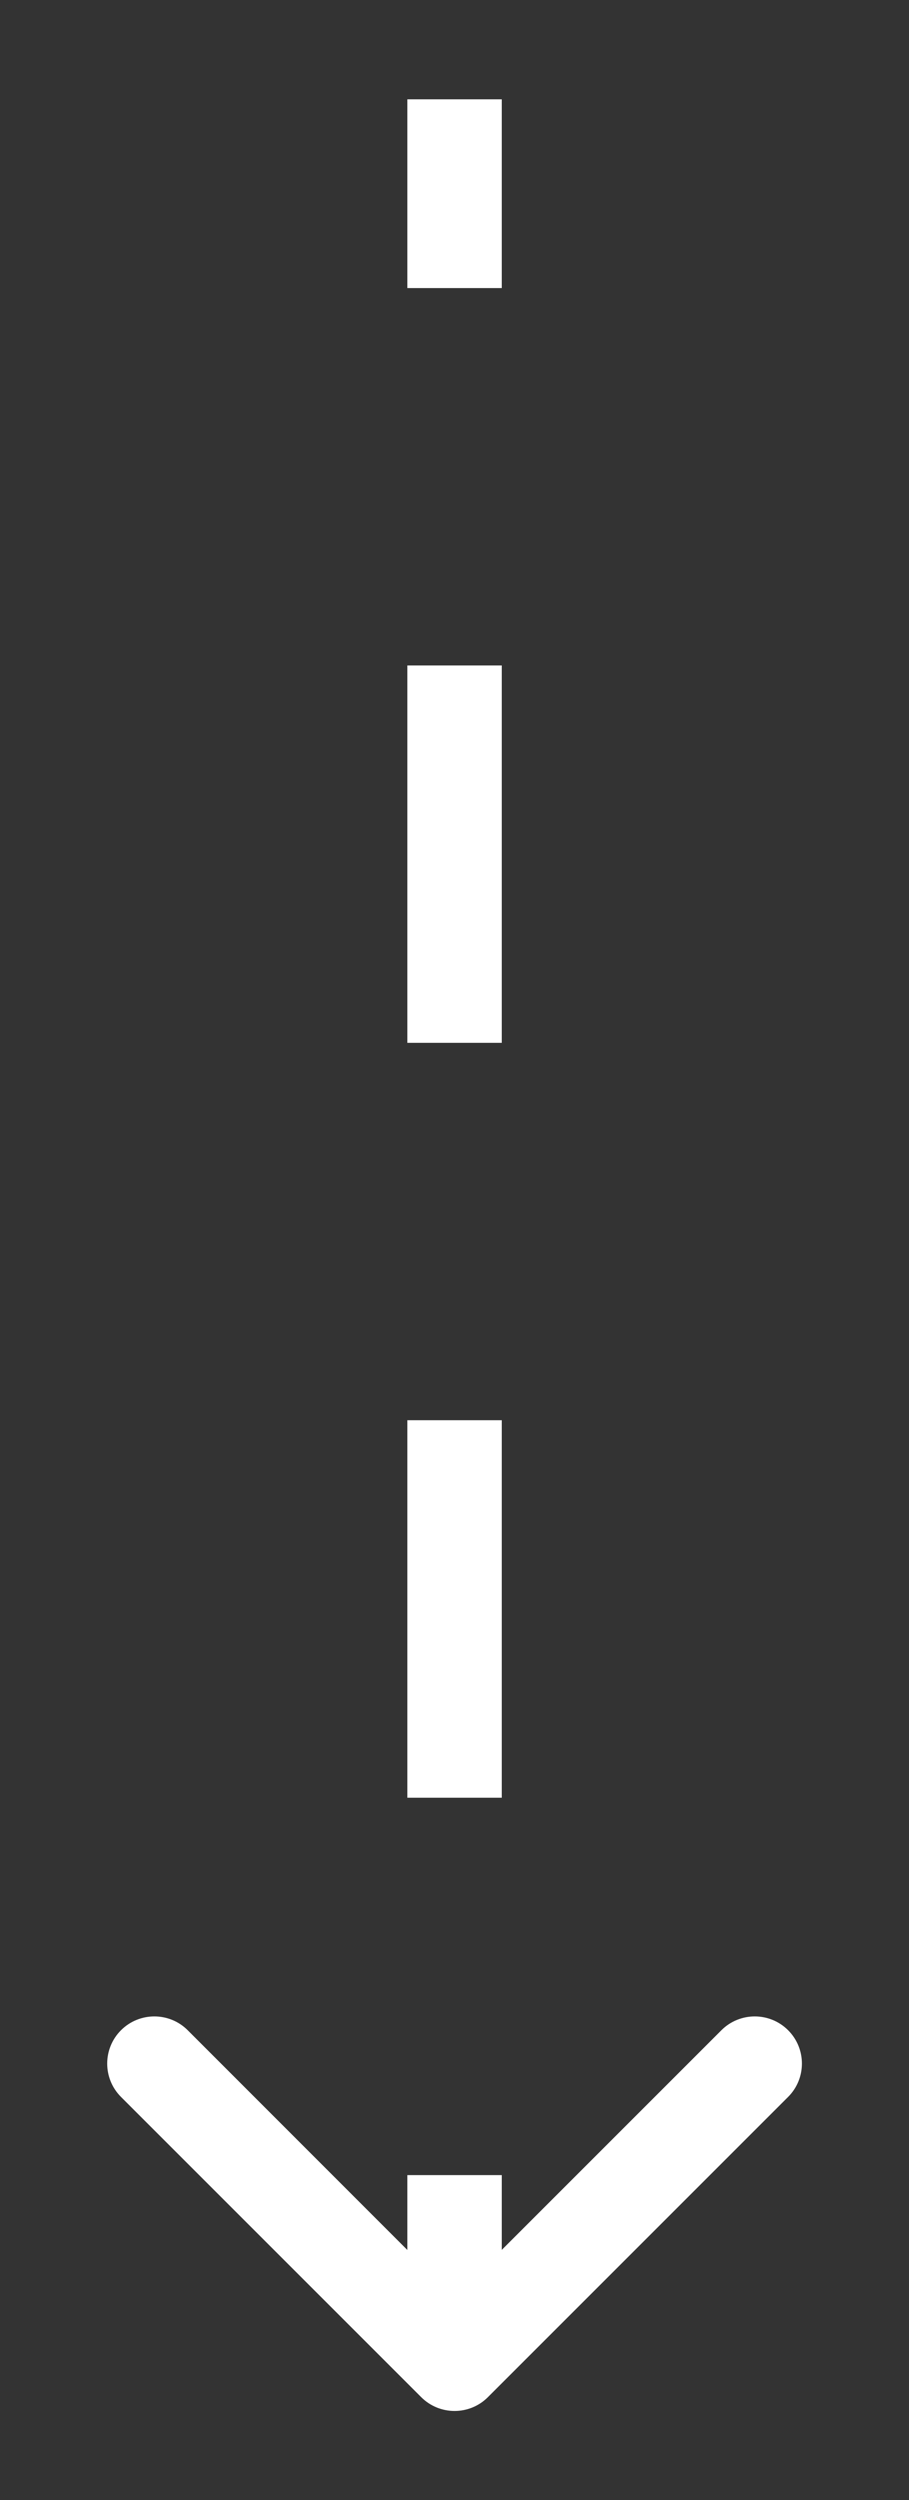 <svg xmlns="http://www.w3.org/2000/svg" width="8" height="22" viewBox="0 0 8 22" fill="none"><rect x="0" y="0" width="8" height="22" fill="#333333" stroke="none"/><path d="M3.707 21.095C3.869 21.257 4.132 21.257 4.294 21.095L6.936 18.453C7.098 18.291 7.098 18.028 6.936 17.866C6.774 17.704 6.511 17.704 6.349 17.866L4 20.215L1.652 17.866C1.49 17.704 1.227 17.704 1.065 17.866C0.903 18.028 0.903 18.291 1.065 18.453L3.707 21.095ZM3.585 0.874L3.585 2.535L4.416 2.535L4.416 0.874L3.585 0.874ZM3.585 5.856L3.585 9.177L4.416 9.177L4.416 5.856L3.585 5.856ZM3.585 12.498L3.585 15.82L4.416 15.82L4.416 12.498L3.585 12.498ZM3.585 19.141L3.585 20.802L4.416 20.802L4.416 19.141L3.585 19.141ZM3.707 21.095C3.869 21.257 4.132 21.257 4.294 21.095L6.936 18.453C7.098 18.291 7.098 18.028 6.936 17.866C6.774 17.704 6.511 17.704 6.349 17.866L4 20.215L1.652 17.866C1.49 17.704 1.227 17.704 1.065 17.866C0.903 18.028 0.903 18.291 1.065 18.453L3.707 21.095ZM3.585 0.874L3.585 2.535L4.416 2.535L4.416 0.874L3.585 0.874ZM3.585 5.856L3.585 9.177L4.416 9.177L4.416 5.856L3.585 5.856ZM3.585 12.498L3.585 15.82L4.416 15.82L4.416 12.498L3.585 12.498ZM3.585 19.141L3.585 20.802L4.416 20.802L4.416 19.141L3.585 19.141Z" fill="white"></path></svg>